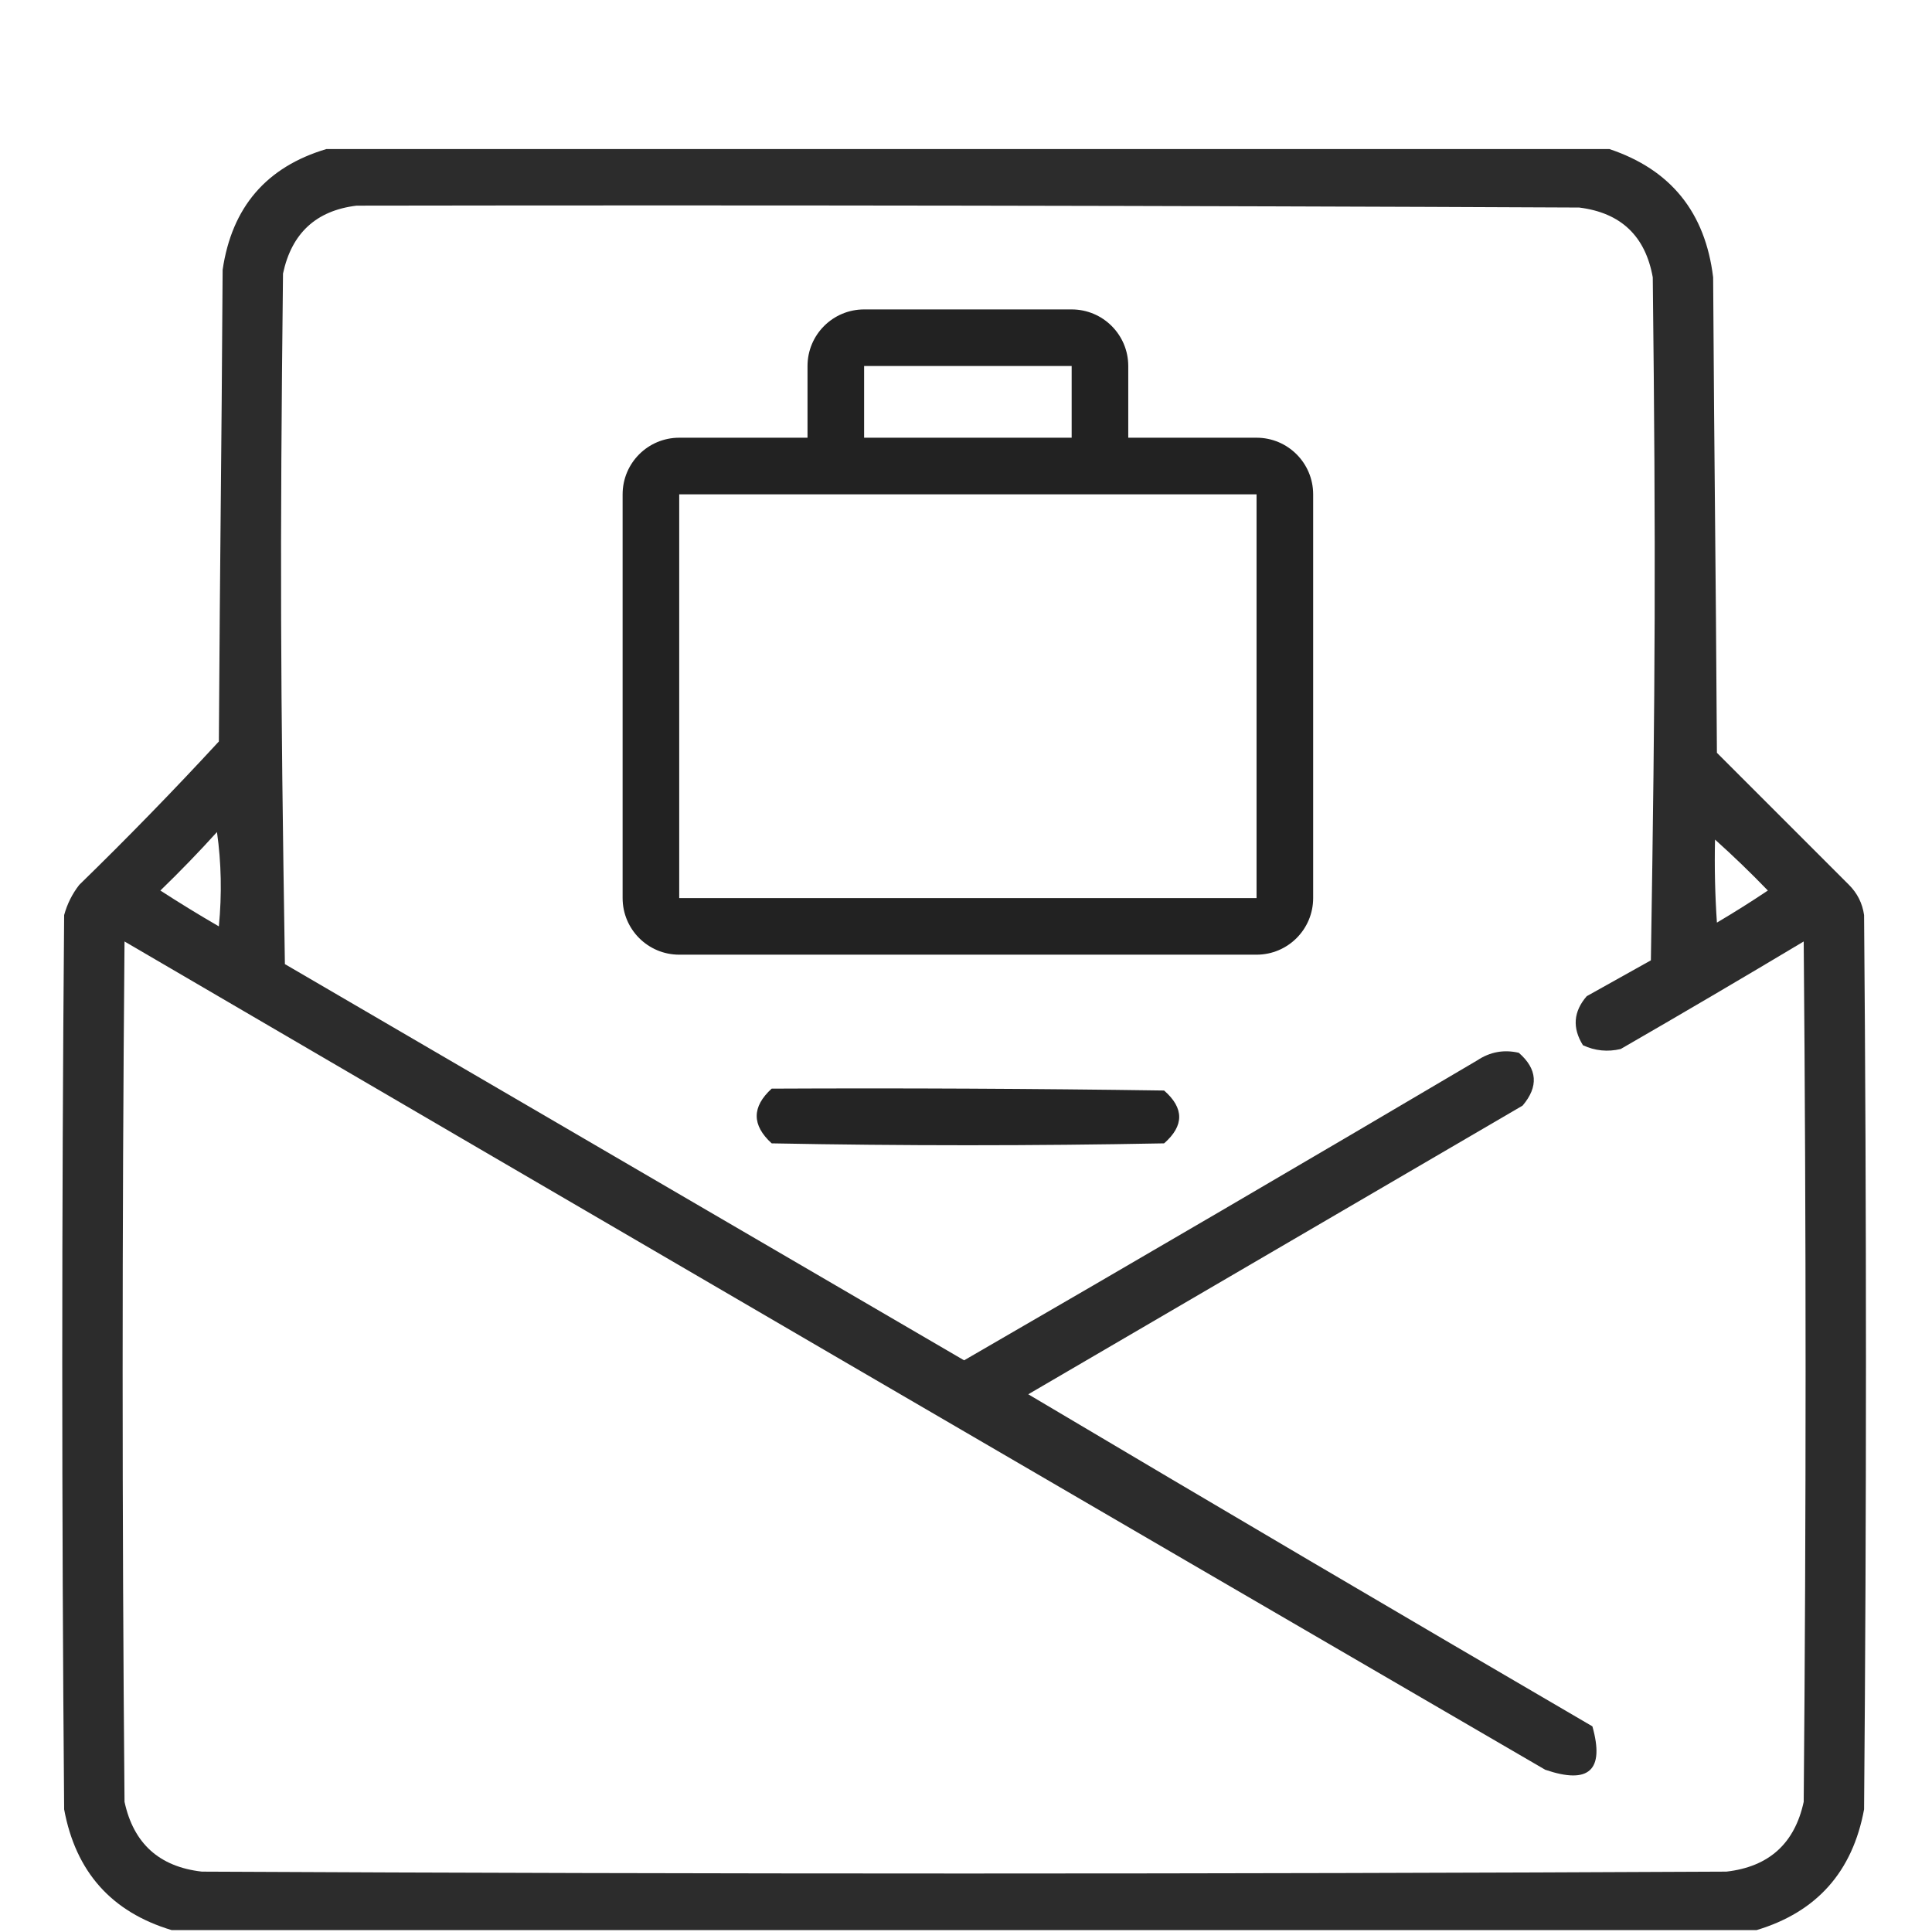 <?xml version="1.0" encoding="UTF-8"?> <svg xmlns="http://www.w3.org/2000/svg" width="512" height="512" viewBox="0 0 512 512" fill="none"> <path opacity="0.95" fill-rule="evenodd" clip-rule="evenodd" d="M86.5 39.5C199.833 39.5 313.167 39.5 426.5 39.5C442.745 44.929 451.912 56.262 454 73.5C454.333 128.833 454.667 144.167 455 199.5C466.667 211.167 478.333 222.833 490 234.5C492.223 236.723 493.556 239.389 494 242.5C494.667 321.5 494.667 400.5 494 479.5C490.943 496.05 481.443 506.717 465.5 511.5C325.5 511.5 185.5 511.5 45.5 511.5C29.557 506.717 20.057 496.05 17 479.5C16.333 400.5 16.333 321.5 17 242.5C17.806 239.554 19.14 236.888 21 234.5C33.696 222.138 46.03 209.471 58 196.5C58.333 141.5 58.667 126.5 59 71.5C61.443 54.892 70.609 44.225 86.5 39.5ZM94.5 54.5C202.501 54.333 310.501 54.5 418.5 55C429.542 56.375 436.042 62.542 438 73.5C438.833 147.169 438.667 180.836 437.5 254.5C431.833 257.667 426.167 260.833 420.5 264C416.966 268.076 416.633 272.409 419.5 277C422.702 278.483 426.036 278.817 429.5 278C445.749 268.626 461.916 259.126 478 249.5C478.667 325.5 478.667 401.5 478 477.5C475.611 488.554 468.777 494.721 457.5 496C322.833 496.667 188.167 496.667 53.5 496C42.222 494.721 35.389 488.554 33 477.5C32.333 401.5 32.333 325.5 33 249.5C158.418 322.793 283.918 395.96 409.5 469C421.112 472.966 425.279 469.133 422 457.5C372.014 428.331 322.181 398.997 272.5 369.5C316.167 344 359.833 318.5 403.5 293C407.779 287.967 407.446 283.3 402.5 279C398.548 278.088 394.881 278.755 391.5 281C346.296 307.699 300.963 334.199 255.5 360.5C195.5 325.5 135.5 290.5 75.5 255.5C74.333 181.169 74.167 146.836 75 72.5C77.282 61.798 83.782 55.798 94.5 54.5ZM57.5 220.5C58.657 228.656 58.823 236.99 58 245.5C52.75 242.459 47.583 239.292 42.5 236C47.703 230.965 52.703 225.798 57.5 220.5ZM454.5 222.5C459.298 226.797 463.965 231.297 468.5 236C464.084 238.958 459.584 241.792 455 244.5C454.5 237.174 454.334 229.841 454.5 222.5Z" fill="#222222"></path> <path opacity="0.986" fill-rule="evenodd" clip-rule="evenodd" d="M204.5 288.5C239.168 288.333 273.835 288.5 308.5 289C313.833 293.667 313.833 298.333 308.5 303C273.833 303.667 239.167 303.667 204.5 303C199.214 298.169 199.214 293.335 204.5 288.5Z" fill="#222222"></path> <path fill-rule="evenodd" clip-rule="evenodd" d="M229 97V116H284V97H229ZM299 116V97C299 88.716 292.284 82 284 82H229C220.716 82 214 88.716 214 97V116H180C171.716 116 165 122.716 165 131V238C165 246.284 171.716 253 180 253H333C341.284 253 348 246.284 348 238V131C348 122.716 341.284 116 333 116H299ZM284 131H333V238H180V131H229H284Z" fill="#222222"></path> </svg> 